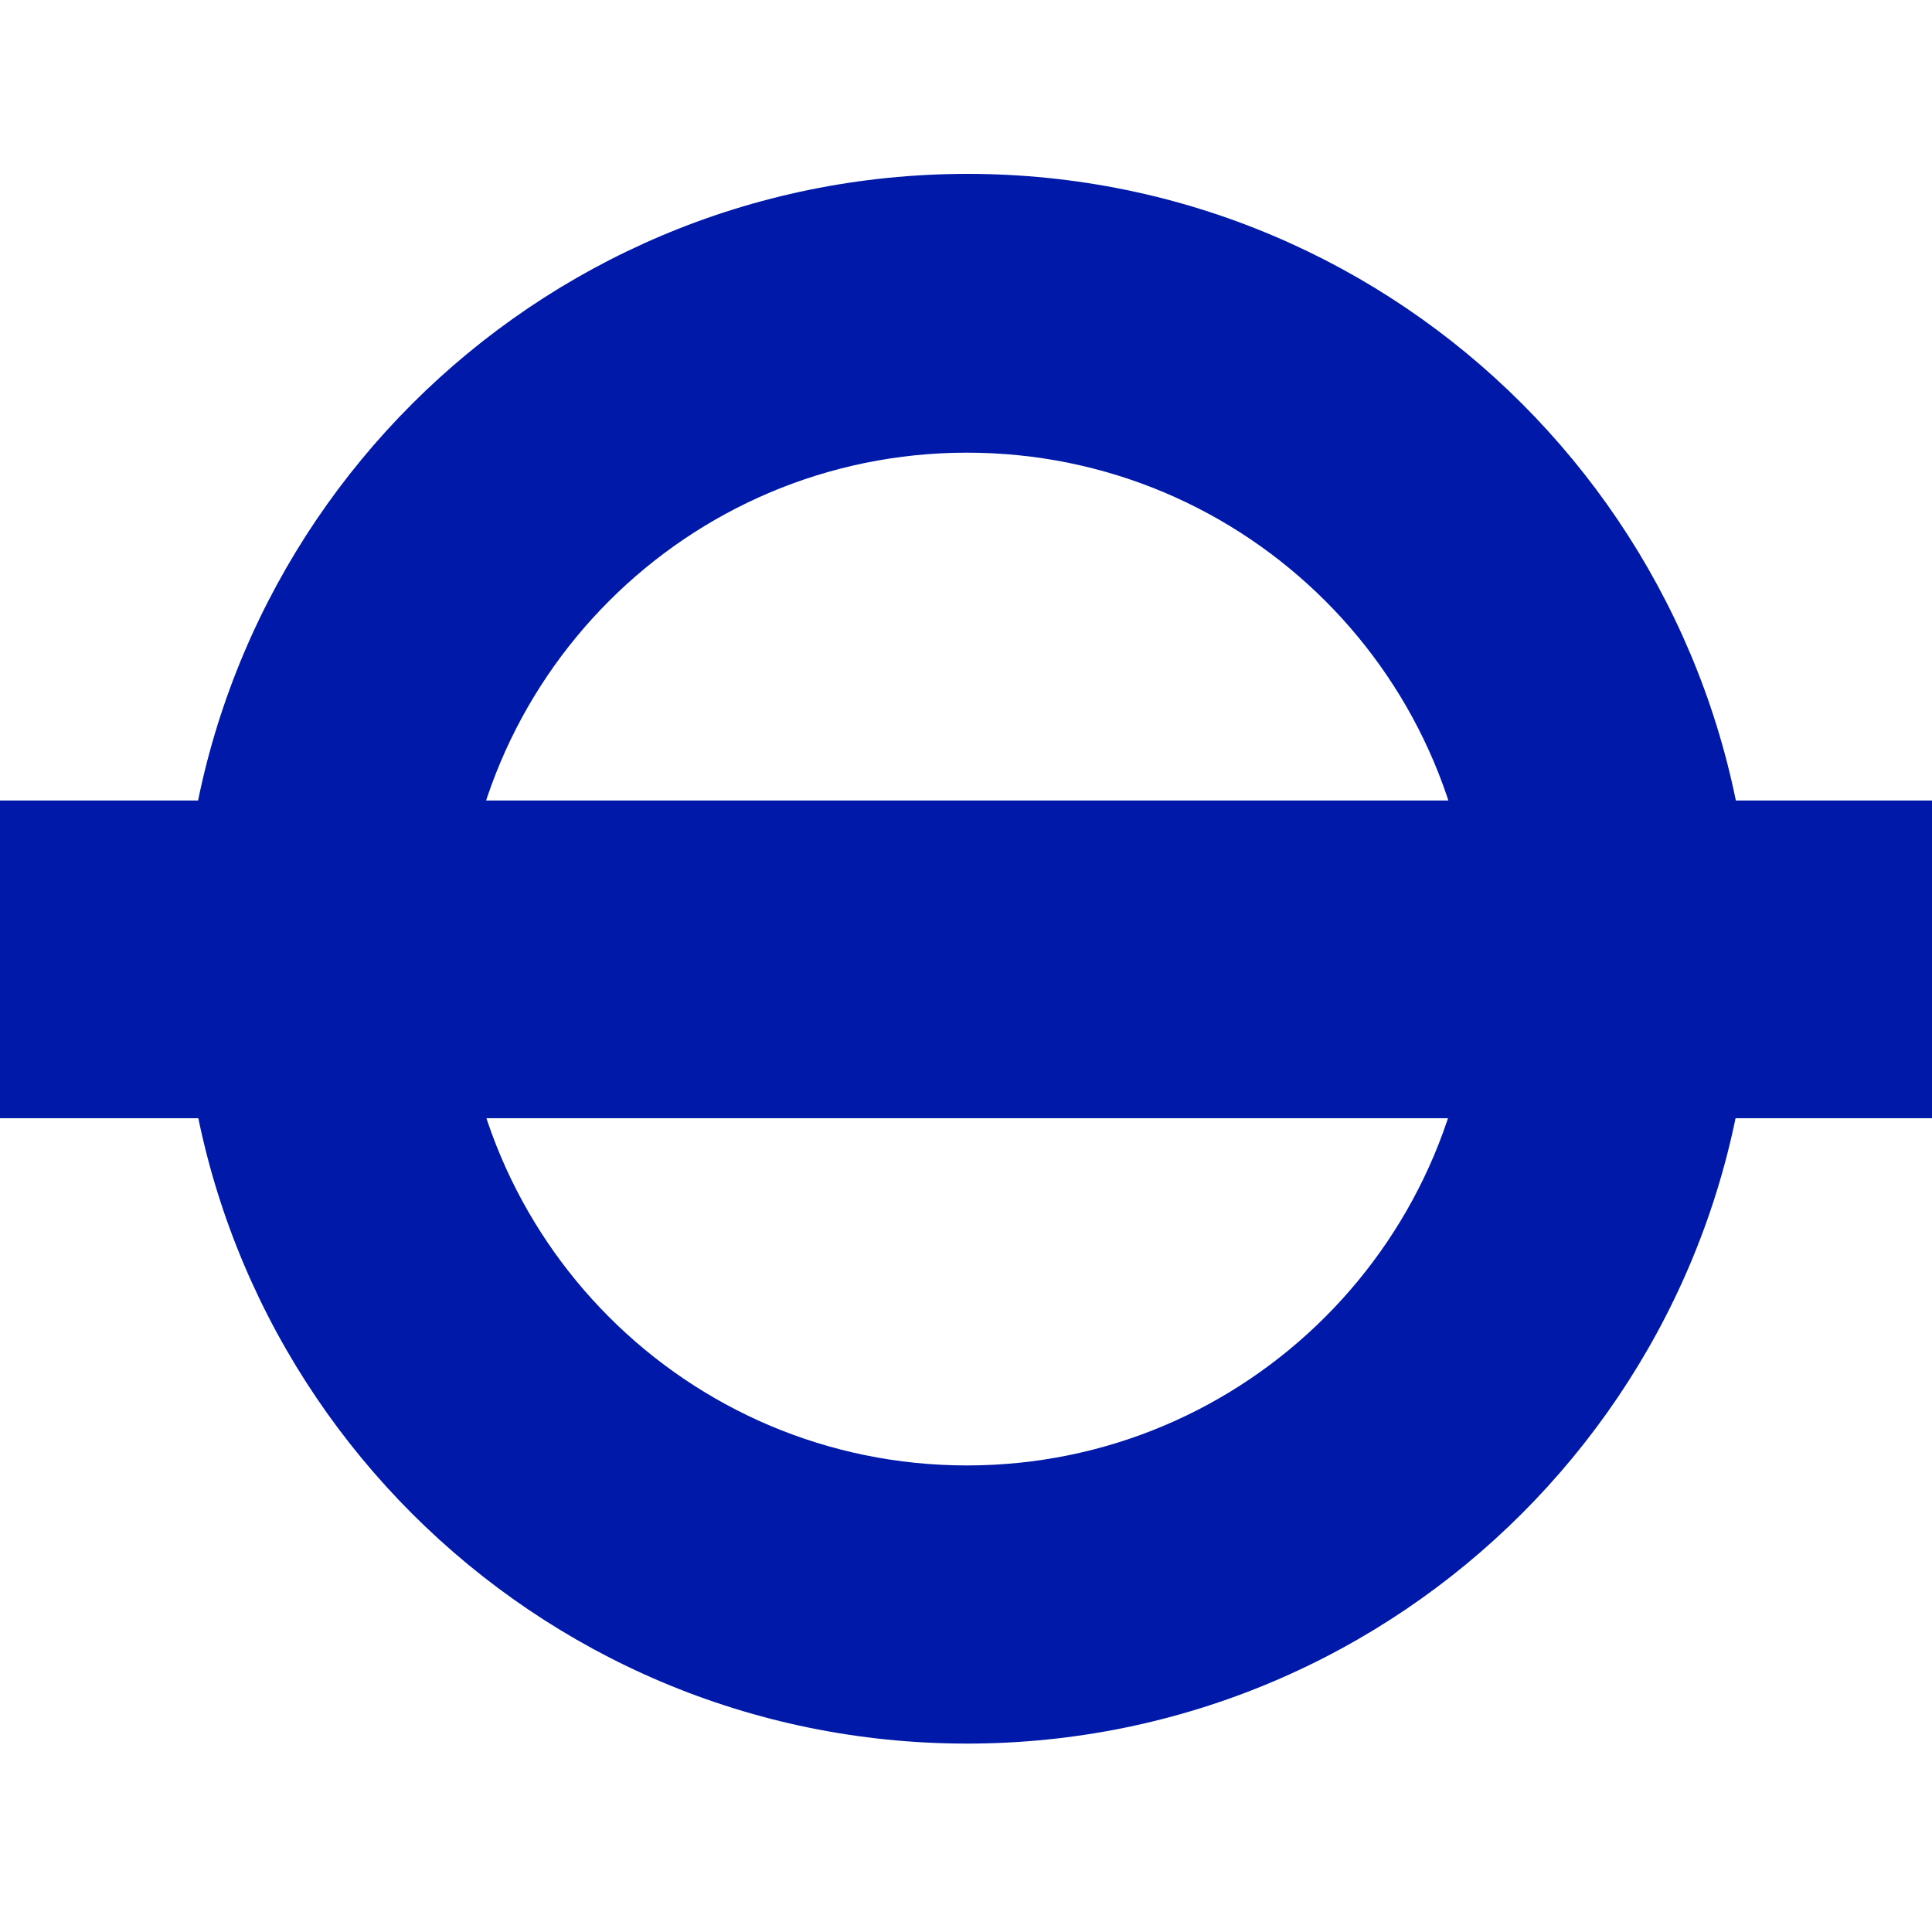 <svg width="100" height="100" viewBox="0 0 100 100" fill="none" xmlns="http://www.w3.org/2000/svg">
<path d="M50.081 9C27.624 9 9.425 27.2 9.425 49.624C9.425 72.048 27.624 90.248 50.049 90.248C72.473 90.248 90.673 72.048 90.673 49.624C90.673 27.2 72.506 9 50.081 9ZM76.276 49.624C76.276 64.086 64.543 75.851 50.049 75.851C35.587 75.851 23.854 64.119 23.854 49.624C23.854 35.162 35.587 23.43 50.049 23.43C64.543 23.43 76.276 35.162 76.276 49.624Z" fill="#0019A8"/>
<path d="M100 41.434H0V57.879H100V41.434Z" fill="#0019A8"/>
</svg>
